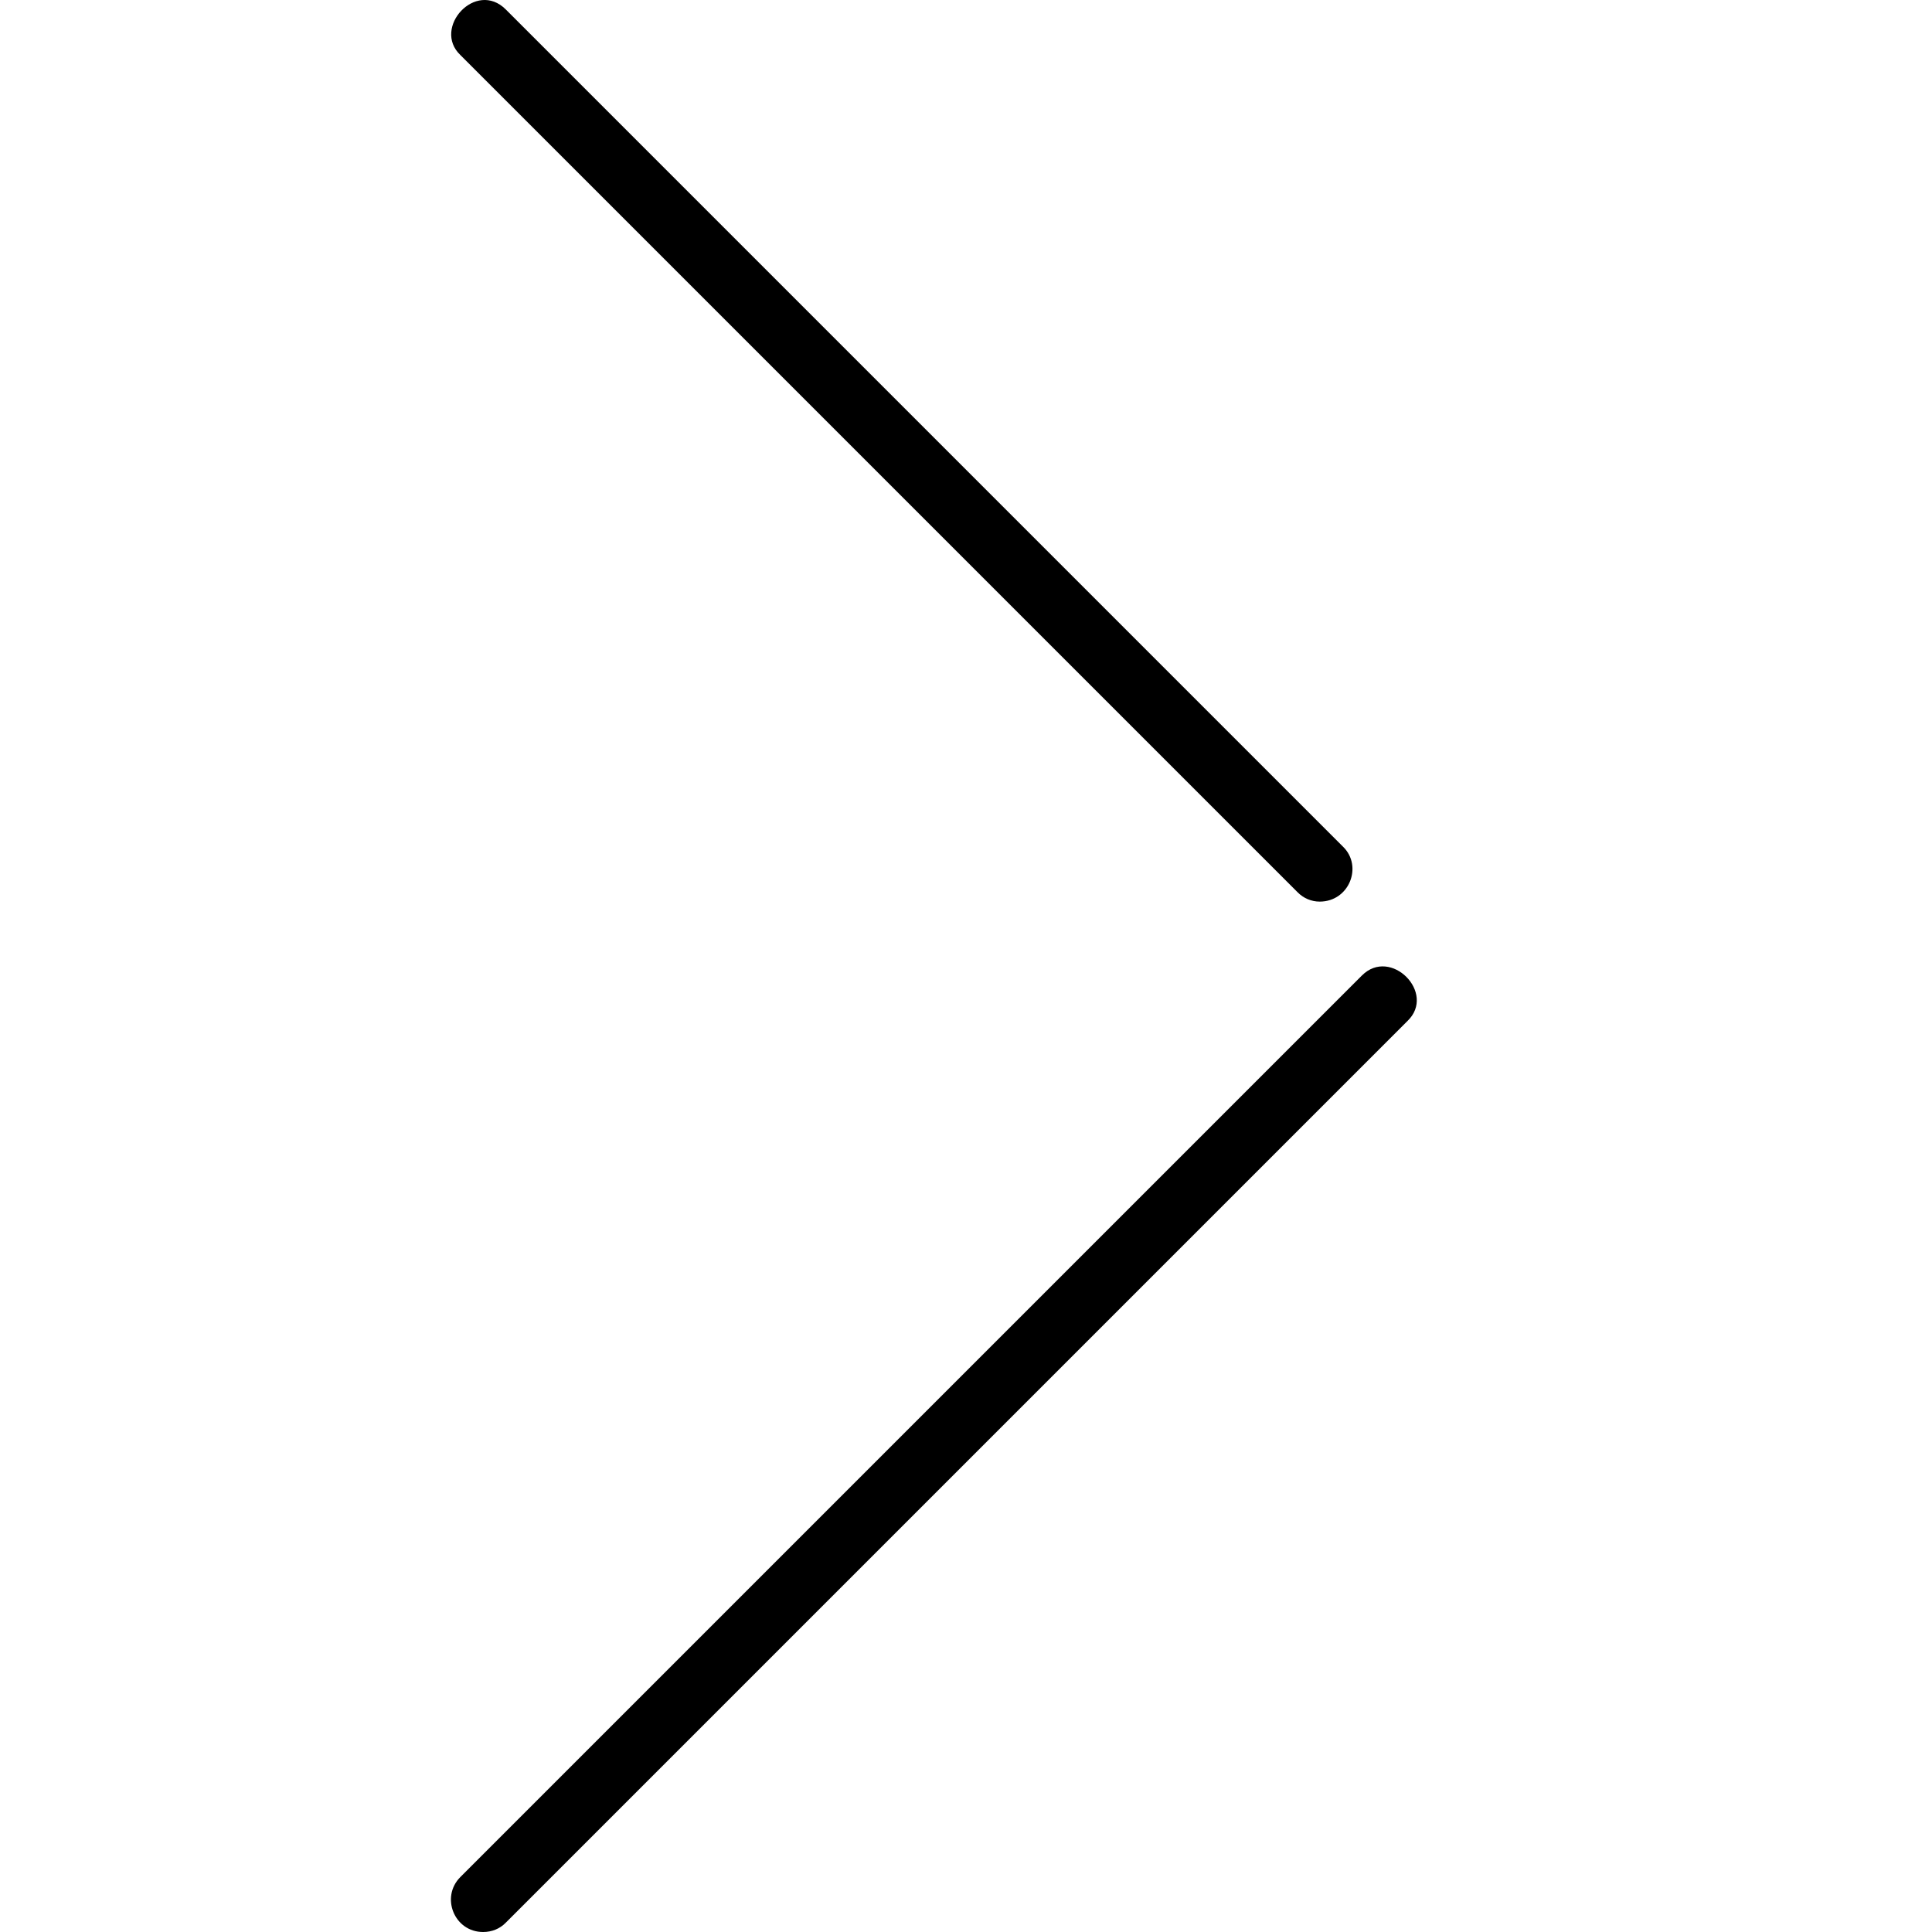 <?xml version="1.0" encoding="utf-8"?>
<!-- Generator: Adobe Illustrator 16.0.0, SVG Export Plug-In . SVG Version: 6.00 Build 0)  -->
<!DOCTYPE svg PUBLIC "-//W3C//DTD SVG 1.1//EN" "http://www.w3.org/Graphics/SVG/1.1/DTD/svg11.dtd">
<svg version="1.1" id="Camada_1" xmlns="http://www.w3.org/2000/svg" xmlns:xlink="http://www.w3.org/1999/xlink" x="0px" y="0px"
	 width="800px" height="800px" viewBox="0 0 800 800" enable-background="new 0 0 800 800" xml:space="preserve">
<path d="M546.456,373.335c-3.467,0-6.747-1.413-9.174-3.894L190.616,22.774c-11.733-11.199,6.399-31.307,18.854-18.826
	l346.666,346.667C564.402,358.668,558.722,373.335,546.456,373.335z M200.055,800.001c-12,0-17.707-14.479-9.439-22.746
	l373.333-373.333c11.92-11.92,30.934,7.279,18.854,18.853L209.469,796.108C206.989,798.668,203.655,800.001,200.055,800.001z"/>
</svg>
